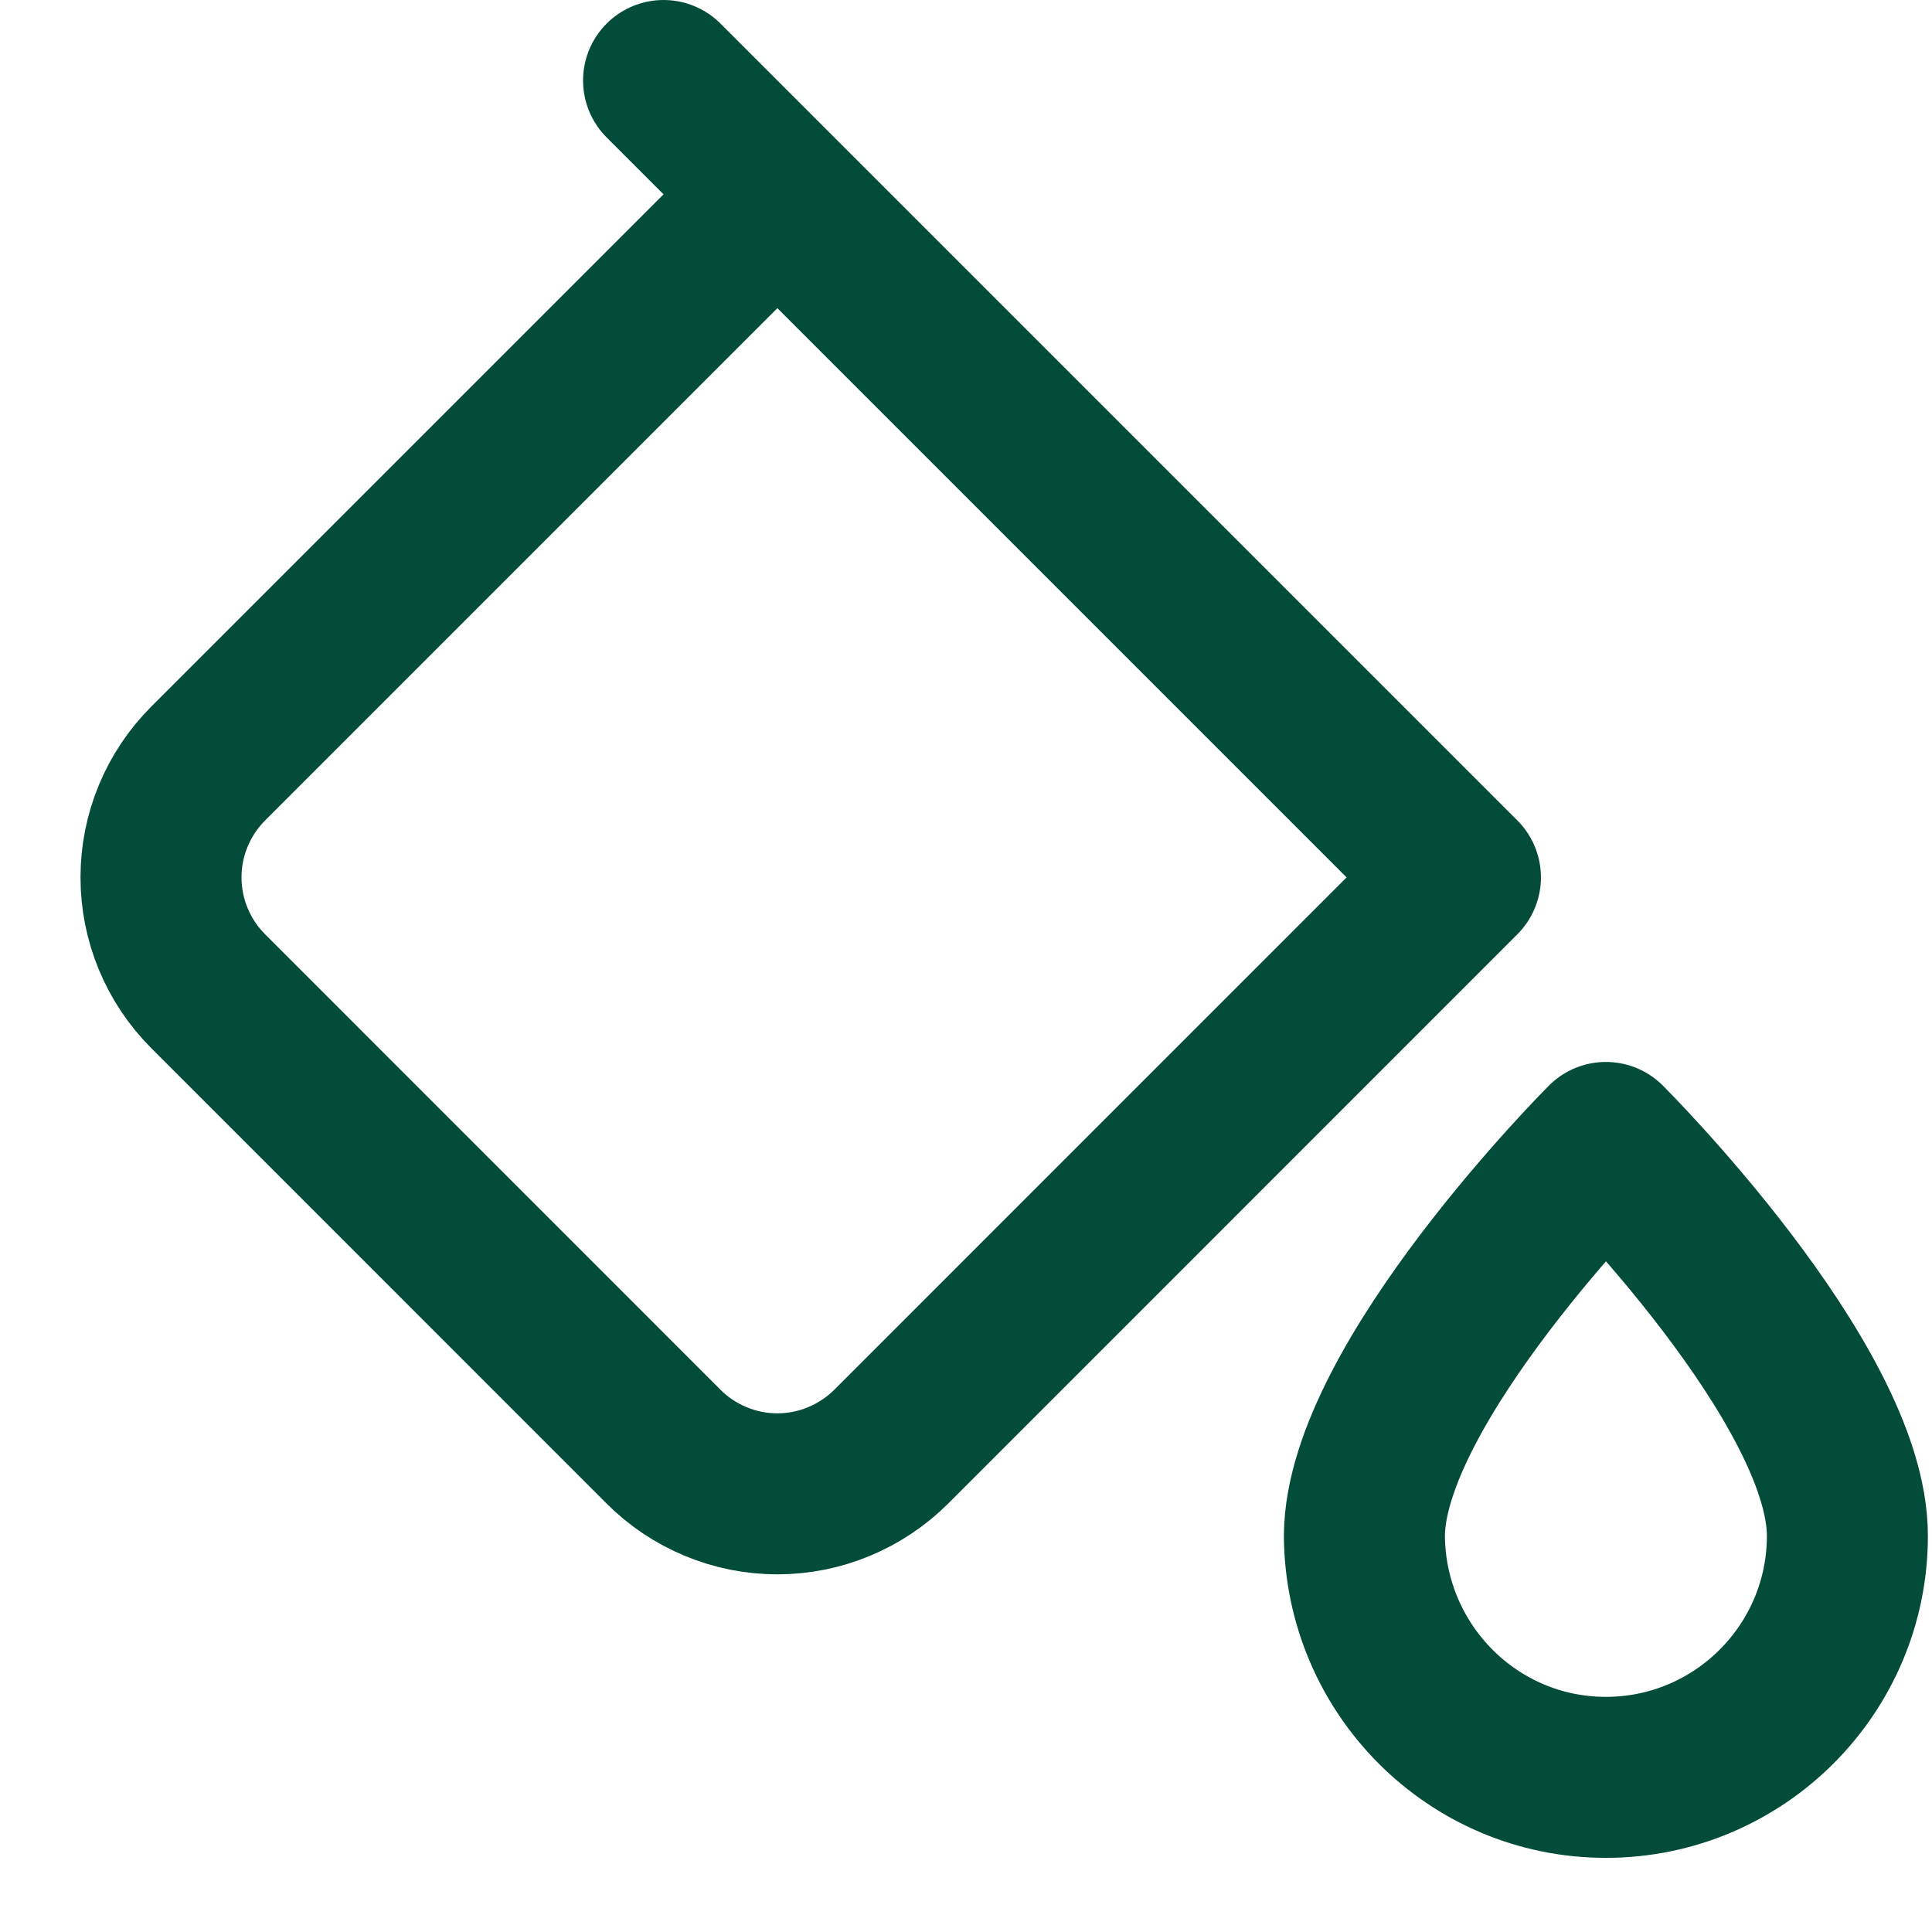 <svg width="24" height="24" viewBox="0 0 24 24" fill="none" xmlns="http://www.w3.org/2000/svg">
<path d="M9.657 2.414L2.586 9.485C2.211 9.86 2 10.369 2 10.899C2 11.429 2.211 11.938 2.586 12.313L8.242 17.97C8.427 18.156 8.648 18.303 8.891 18.404C9.133 18.505 9.394 18.557 9.657 18.557C9.919 18.557 10.18 18.505 10.422 18.404C10.665 18.303 10.886 18.156 11.072 17.97L18.142 10.899L9.657 2.414ZM9.657 2.414L8.243 1" stroke="#034C39" stroke-width="2" stroke-linecap="round" stroke-linejoin="round"/>
<path d="M19.949 14.192C19.949 14.192 22.949 17.185 22.949 19.079C22.949 20.734 21.604 22.079 19.949 22.079C18.294 22.079 16.961 20.734 16.949 19.079C16.959 17.184 19.949 14.192 19.949 14.192Z" stroke="#034C39" stroke-width="2" stroke-miterlimit="1.5" stroke-linecap="round" stroke-linejoin="round"/>
</svg>
